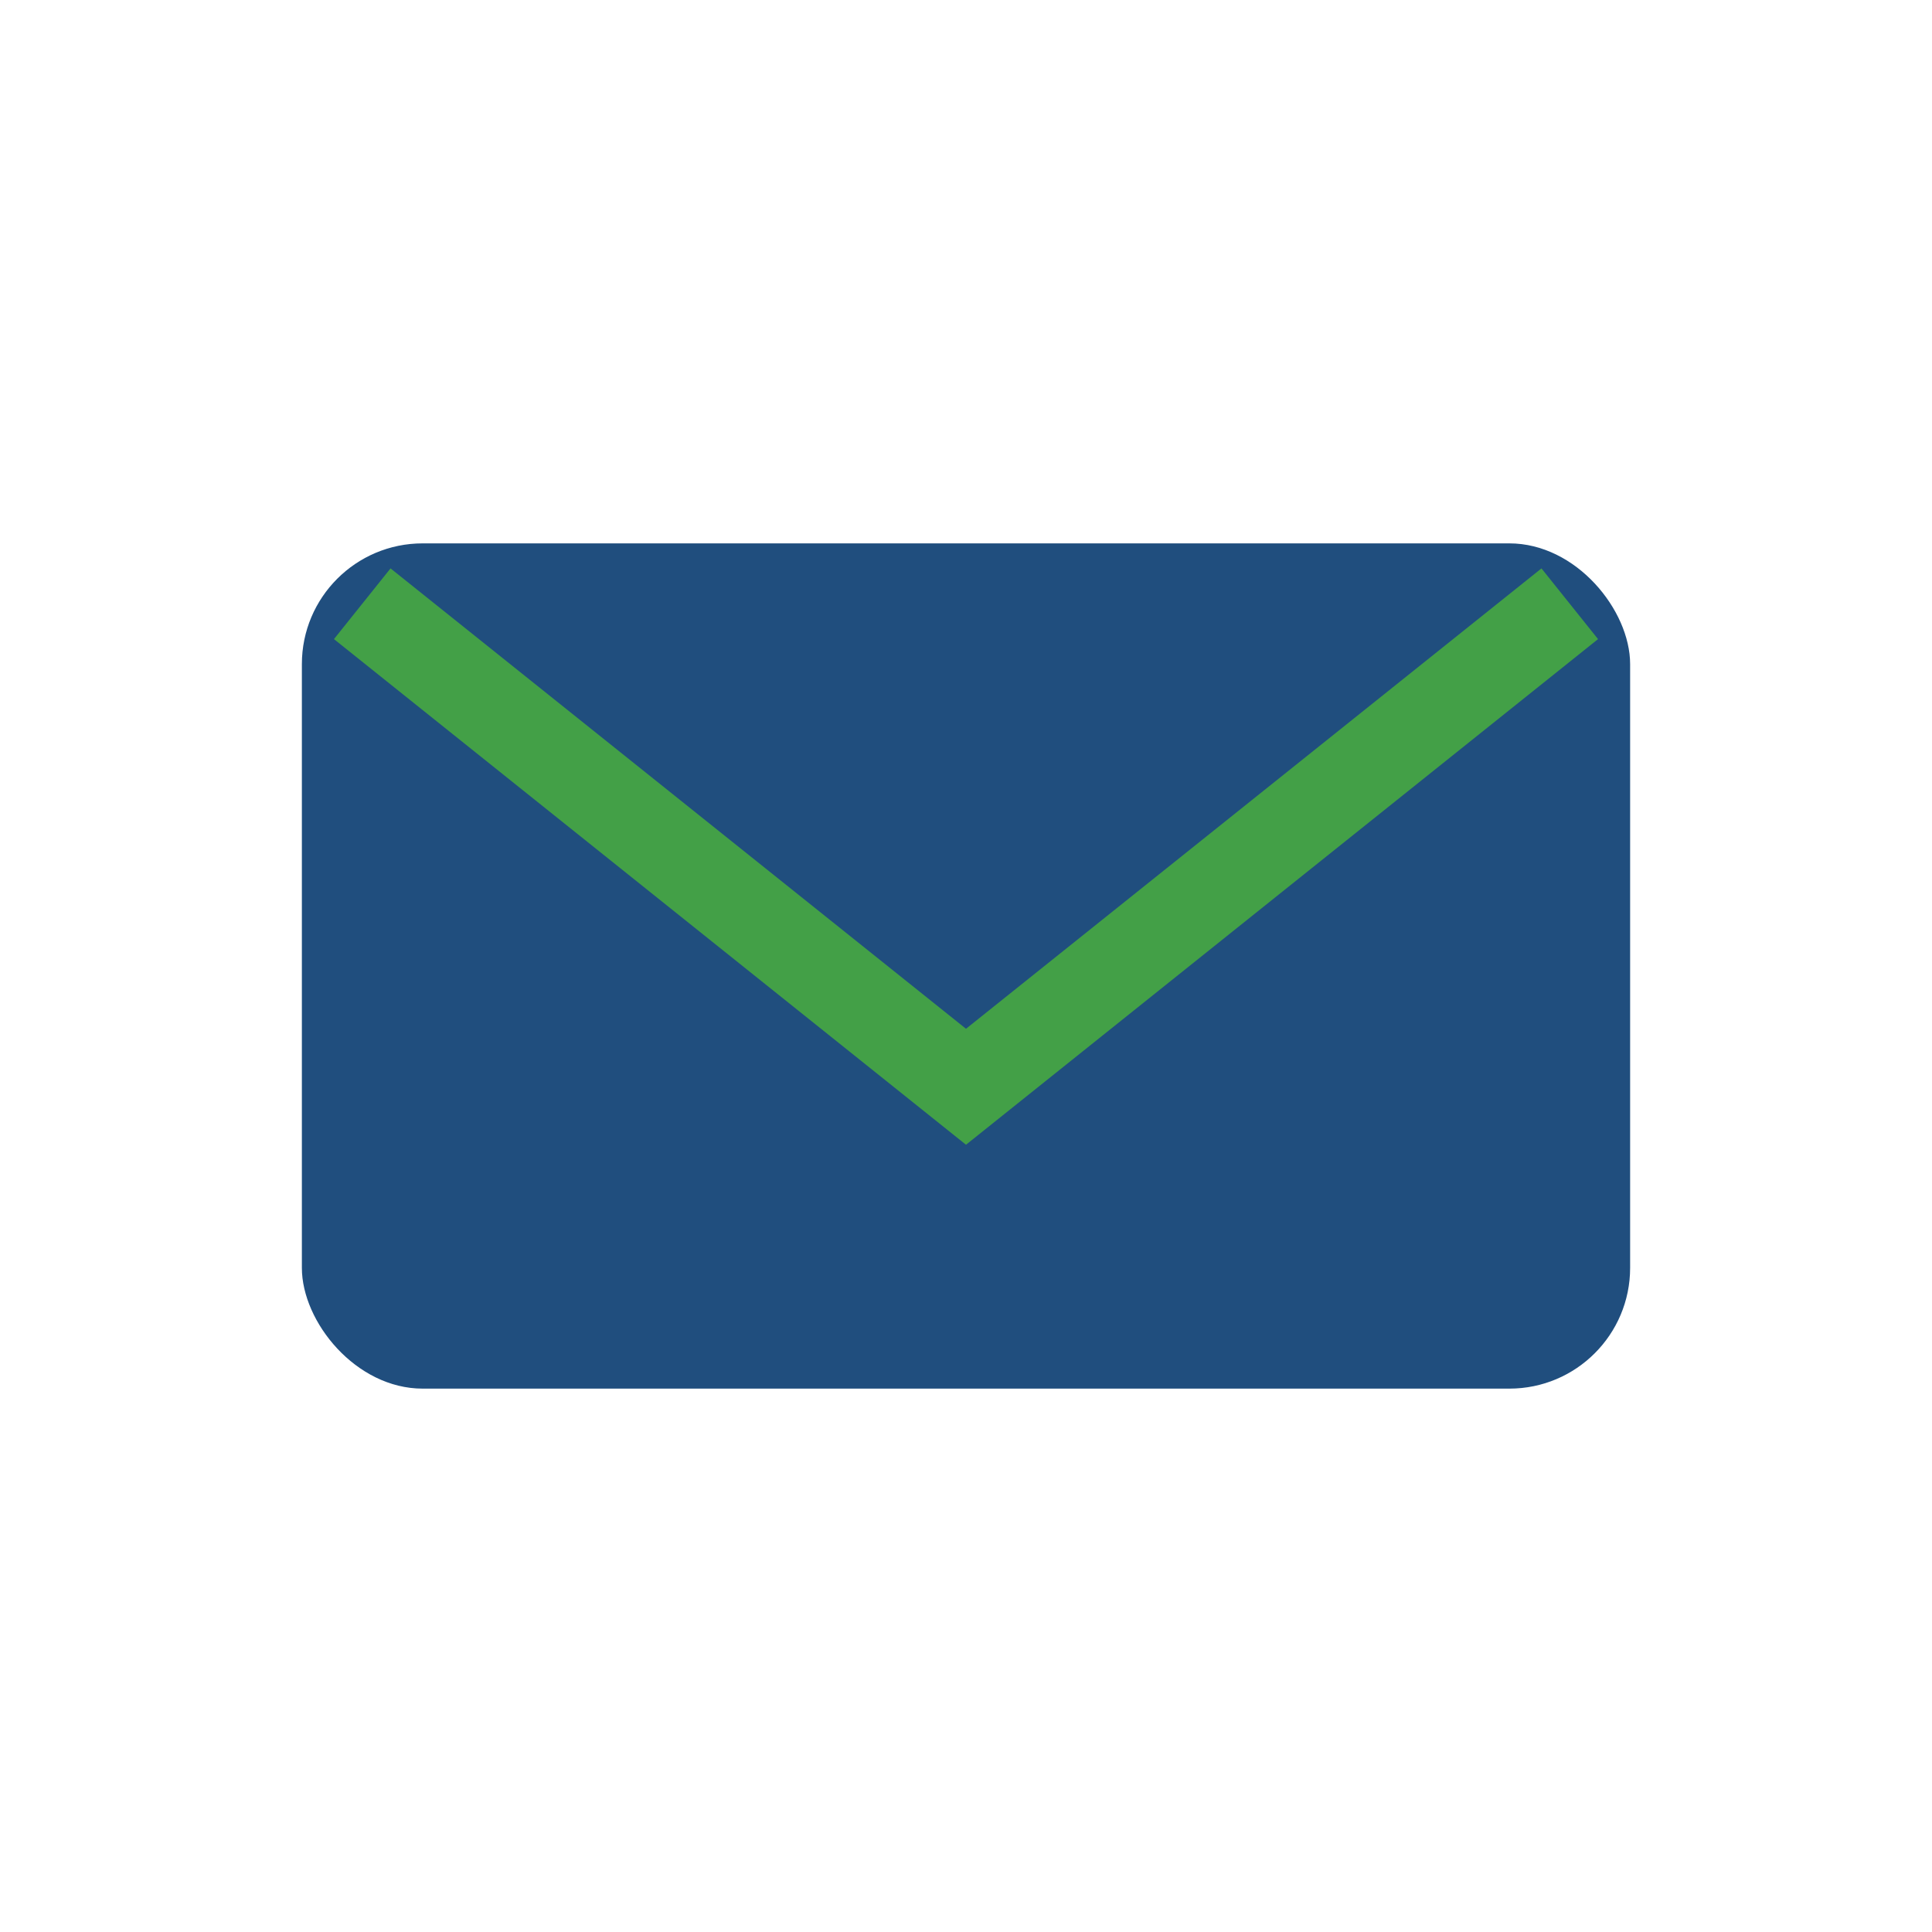 <?xml version="1.0" encoding="UTF-8"?>
<svg xmlns="http://www.w3.org/2000/svg" width="32" height="32" viewBox="0 0 32 32"><rect x="5" y="9" width="22" height="14" rx="2" fill="#204E7E"/><path d="M6 10l10 8 10-8" fill="none" stroke="#43A047" stroke-width="1.5"/></svg>